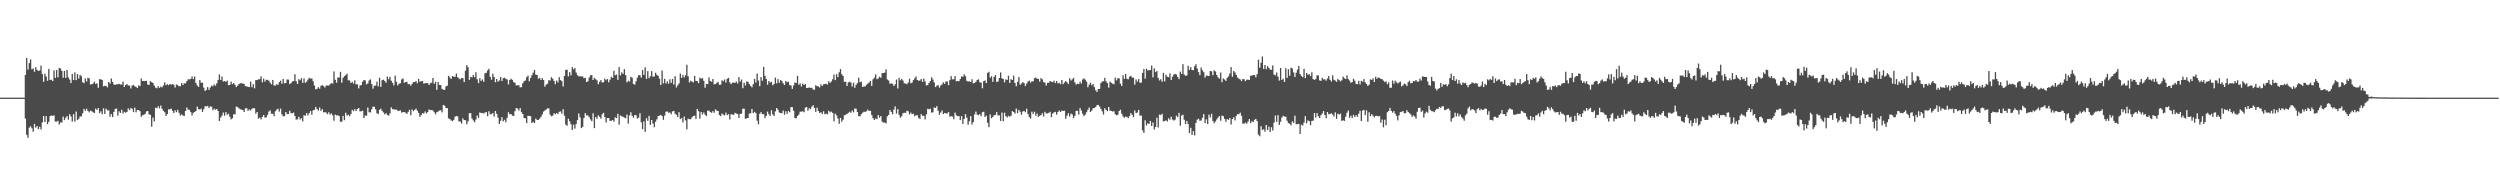 <?xml version="1.0" encoding="UTF-8"?>
<svg xmlns="http://www.w3.org/2000/svg" width="1920" height="150">
  <path d="M0 75.000h1v1.000H0zM1 75.000h1v1.000H1zM2 75.000h1v1.000H2zM3 75.000h1v1.000H3zM4 75.000h1v1.000H4zM5 75.000h1v1.000H5zM6 75.000h1v1.000H6zM7 75.000h1v1.000H7zM8 75.000h1v1.000H8zM9 75.000h1v1.000H9zM10 75.000h1v1.000H10zM11 75.000h1v1.000H11zM12 75.000h1v1.000H12zM13 75.000h1v1.000H13zM14 75.000h1v1.000H14zM15 75.000h1v1.000H15zM16 75.000h1v1.000H16zM17 75.000h1v1.000H17zM18 74.990h1v1.000H18zM19 57.552h1v33.499H19zM20 44.494h1v59.039H20zM21 53.443h1v52.399H21zM22 48.412h1v49.563H22zM23 45.628h1v51.341H23zM24 53.192h1v45.345H24zM25 52.588h1v48.653H25zM26 55.163h1v40.037H26zM27 51.567h1v46.474H27zM28 53.679h1v43.073H28zM29 54.493h1v44.693H29zM30 54.112h1v43.264H30zM31 50.405h1v49.014H31zM32 56.901h1v37.162H32zM33 62.827h1v26.262H33zM34 56.641h1v37.077H34zM35 58.770h1v30.398H35zM36 62.031h1v33.352H36zM37 52.922h1v40.633H37zM38 61.404h1v27.799H38zM39 61.253h1v27.449H39zM40 62.292h1v26.803H40zM41 54.090h1v34.422H41zM42 59.798h1v33.535H42zM43 53.835h1v39.577H43zM44 59.368h1v33.412H44zM45 52.278h1v43.340H45zM46 52.648h1v41.384H46zM47 54.466h1v39.591H47zM48 59.719h1v29.811H48zM49 54.488h1v37.778H49zM50 59.779h1v30.694H50zM51 53.735h1v35.425H51zM52 59.453h1v32.457H52zM53 61.075h1v26.656H53zM54 63.804h1v25.656H54zM55 56.719h1v36.678H55zM56 61.503h1v26.156H56zM57 55.551h1v37.832H57zM58 61.567h1v24.077H58zM59 56.864h1v35.351H59zM60 60.357h1v30.860H60zM61 57.537h1v31.843H61zM62 58.565h1v30.888H62zM63 63.186h1v23.862H63zM64 63.855h1v19.800H64zM65 60.208h1v24.916H65zM66 62.589h1v20.867H66zM67 59.799h1v25.293H67zM68 60.221h1v26.039H68zM69 64.853h1v20.095H69zM70 64.692h1v20.746H70zM71 64.143h1v22.068H71zM72 62.686h1v24.078H72zM73 64.352h1v19.064H73zM74 64.046h1v20.381H74zM75 67.388h1v15.615H75zM76 60.826h1v26.047H76zM77 60.949h1v24.538H77zM78 61.404h1v26.280H78zM79 66.326h1v16.894H79zM80 65.911h1v21.664H80zM81 65.924h1v17.491H81zM82 67.092h1v17.685H82zM83 62.959h1v21.777H83zM84 64.140h1v25.502H84zM85 60.314h1v27.296H85zM86 62.890h1v27.014H86zM87 64.890h1v21.093H87zM88 65.156h1v18.493H88zM89 64.703h1v18.710H89zM90 64.694h1v24.090H90zM91 64.383h1v21.106H91zM92 64.906h1v21.821H92zM93 64.878h1v19.412H93zM94 62.660h1v24.540H94zM95 66.826h1v19.027H95zM96 65.268h1v21.291H96zM97 64.558h1v21.410H97zM98 65.696h1v17.565H98zM99 65.663h1v18.988H99zM100 67.963h1v14.928H100zM101 65.812h1v17.813H101zM102 65.166h1v20.888H102zM103 66.358h1v16.387H103zM104 66.640h1v19.614H104zM105 67.635h1v16.864H105zM106 65.607h1v18.942H106zM107 66.148h1v19.239H107zM108 60.224h1v29.372H108zM109 62.189h1v26.373H109zM110 62.177h1v25.983H110zM111 62.274h1v25.162H111zM112 62.000h1v23.610H112zM113 64.908h1v20.361H113zM114 65.180h1v22.612H114zM115 62.361h1v25.872H115zM116 63.068h1v34.222H116zM117 63.767h1v26.545H117zM118 65.752h1v27.524H118zM119 67.320h1v15.410H119zM120 67.842h1v15.253H120zM121 66.193h1v15.427H121zM122 67.461h1v15.761H122zM123 66.525h1v14.530H123zM124 67.049h1v16.452H124zM125 65.603h1v19.535H125zM126 63.239h1v22.991H126zM127 65.462h1v23.547H127zM128 64.622h1v23.018H128zM129 65.430h1v18.533H129zM130 64.555h1v19.468H130zM131 64.955h1v18.441H131zM132 64.675h1v20.460H132zM133 65.099h1v21.734H133zM134 67.208h1v17.541H134zM135 64.847h1v21.268H135zM136 65.411h1v18.938H136zM137 66.203h1v20.424H137zM138 66.231h1v22.508H138zM139 63.817h1v24.030H139zM140 65.341h1v23.382H140zM141 63.937h1v25.122H141zM142 64.002h1v21.198H142zM143 62.304h1v20.295H143zM144 60.886h1v23.288H144zM145 60.995h1v23.389H145zM146 60.561h1v25.544H146zM147 58.701h1v29.905H147zM148 60.728h1v25.879H148zM149 58.775h1v27.241H149zM150 63.678h1v21.552H150zM151 65.645h1v16.214H151zM152 66.785h1v16.939H152zM153 61.473h1v22.704H153zM154 63.496h1v19.922H154zM155 63.477h1v22.490H155zM156 67.278h1v16.685H156zM157 69.863h1v11.823H157zM158 69.031h1v12.625H158zM159 66.882h1v14.482H159zM160 69.003h1v13.868H160zM161 67.239h1v14.510H161zM162 65.720h1v16.204H162zM163 66.251h1v18.399H163zM164 64.840h1v18.618H164zM165 65.860h1v18.405H165zM166 63.991h1v19.648H166zM167 61.367h1v23.884H167zM168 57.133h1v35.802H168zM169 61.366h1v28.943H169zM170 58.787h1v29.986H170zM171 62.626h1v23.798H171zM172 62.231h1v26.641H172zM173 62.878h1v23.172H173zM174 61.881h1v26.167H174zM175 65.384h1v21.967H175zM176 65.269h1v24.361H176zM177 62.683h1v29.020H177zM178 64.639h1v26.263H178zM179 63.735h1v24.003H179zM180 65.109h1v22.752H180zM181 66.863h1v14.992H181zM182 65.733h1v16.501H182zM183 64.630h1v18.574H183zM184 63.962h1v19.949H184zM185 63.938h1v20.234H185zM186 64.099h1v20.408H186zM187 64.441h1v21.571H187zM188 66.108h1v17.128H188zM189 66.369h1v16.769H189zM190 66.698h1v18.464H190zM191 66.849h1v17.230H191zM192 62.676h1v22.225H192zM193 66.968h1v16.604H193zM194 64.601h1v18.502H194zM195 67.846h1v15.289H195zM196 61.508h1v25.848H196zM197 61.539h1v24.458H197zM198 60.917h1v30.200H198zM199 60.849h1v29.481H199zM200 58.601h1v33.112H200zM201 63.226h1v26.582H201zM202 60.399h1v27.933H202zM203 62.653h1v27.682H203zM204 61.312h1v28.796H204zM205 61.296h1v26.943H205zM206 62.010h1v23.716H206zM207 63.512h1v21.257H207zM208 64.743h1v22.619H208zM209 61.386h1v25.948H209zM210 65.584h1v23.661H210zM211 65.755h1v19.723H211zM212 64.660h1v19.572H212zM213 65.250h1v18.274H213zM214 63.047h1v22.656H214zM215 61.933h1v21.481H215zM216 64.286h1v23.543H216zM217 60.610h1v28.715H217zM218 63.979h1v25.164H218zM219 63.748h1v22.283H219zM220 61.021h1v26.610H220zM221 61.111h1v26.502H221zM222 64.592h1v20.526H222zM223 63.839h1v23.055H223zM224 62.580h1v24.454H224zM225 62.245h1v24.156H225zM226 57.032h1v32.042H226zM227 62.373h1v29.467H227zM228 64.486h1v27.192H228zM229 60.783h1v28.859H229zM230 61.621h1v30.193H230zM231 60.013h1v30.690H231zM232 63.655h1v29.563H232zM233 60.237h1v28.216H233zM234 63.591h1v25.294H234zM235 62.738h1v24.078H235zM236 61.100h1v27.593H236zM237 59.689h1v27.252H237zM238 60.437h1v24.861H238zM239 60.282h1v27.819H239zM240 62.402h1v22.344H240zM241 65.676h1v18.694H241zM242 68.661h1v13.448H242zM243 68.228h1v15.587H243zM244 66.939h1v17.928H244zM245 68.090h1v14.448H245zM246 65.902h1v19.181H246zM247 65.412h1v18.389H247zM248 66.104h1v20.240H248zM249 67.205h1v18.866H249zM250 65.699h1v20.832H250zM251 65.641h1v22.058H251zM252 65.732h1v20.505H252zM253 64.681h1v23.343H253zM254 63.854h1v23.223H254zM255 64.138h1v24.429H255zM256 54.830h1v37.922H256zM257 61.250h1v26.763H257zM258 63.545h1v25.149H258zM259 59.512h1v28.973H259zM260 59.475h1v29.695H260zM261 55.144h1v38.413H261zM262 63.503h1v29.914H262zM263 59.746h1v29.237H263zM264 58.493h1v33.799H264zM265 57.746h1v28.841H265zM266 56.619h1v32.153H266zM267 61.700h1v26.434H267zM268 61.760h1v27.551H268zM269 63.745h1v23.773H269zM270 62.847h1v21.477H270zM271 64.200h1v21.169H271zM272 61.735h1v22.141H272zM273 64.747h1v20.548H273zM274 64.792h1v18.930H274zM275 67.876h1v15.045H275zM276 65.599h1v19.893H276zM277 65.351h1v20.136H277zM278 62.700h1v22.278H278zM279 61.445h1v29.269H279zM280 61.775h1v27.030H280zM281 64.821h1v24.003H281zM282 64.032h1v18.574H282zM283 61.778h1v24.453H283zM284 60.977h1v25.330H284zM285 64.541h1v19.437H285zM286 68.108h1v13.779H286zM287 65.829h1v16.247H287zM288 65.753h1v18.238H288zM289 62.728h1v24.256H289zM290 66.316h1v21.284H290zM291 59.757h1v24.527H291zM292 66.703h1v16.815H292zM293 61.546h1v23.578H293zM294 61.162h1v25.214H294zM295 62.192h1v25.657H295zM296 63.514h1v23.360H296zM297 58.846h1v29.448H297zM298 60.879h1v27.965H298zM299 59.027h1v28.105H299zM300 62.005h1v20.432H300zM301 63.585h1v20.269H301zM302 65.584h1v18.367H302zM303 58.069h1v26.197H303zM304 62.834h1v21.336H304zM305 65.592h1v19.484H305zM306 64.264h1v20.883H306zM307 63.972h1v20.741H307zM308 60.978h1v25.612H308zM309 60.209h1v25.785H309zM310 63.546h1v22.635H310zM311 63.100h1v23.407H311zM312 62.804h1v24.731H312zM313 64.602h1v21.385H313zM314 64.542h1v19.788H314zM315 65.865h1v22.668H315zM316 64.387h1v19.707H316zM317 63.000h1v22.422H317zM318 63.060h1v21.381H318zM319 62.203h1v21.246H319zM320 63.929h1v21.046H320zM321 60.615h1v26.065H321zM322 62.778h1v26.983H322zM323 62.359h1v25.965H323zM324 62.089h1v24.792H324zM325 64.274h1v22.900H325zM326 63.900h1v21.718H326zM327 63.798h1v23.277H327zM328 63.850h1v22.206H328zM329 65.288h1v18.725H329zM330 63.967h1v20.666H330zM331 63.499h1v20.983H331zM332 59.919h1v24.988H332zM333 64.382h1v21.844H333zM334 62.858h1v25.025H334zM335 68.957h1v17.193H335zM336 62.921h1v22.727H336zM337 65.209h1v19.681H337zM338 65.315h1v19.359H338zM339 68.226h1v18.079H339zM340 68.847h1v11.755H340zM341 69.027h1v12.172H341zM342 66.365h1v16.559H342zM343 65.794h1v17.277H343zM344 58.217h1v32.675H344zM345 59.501h1v32.010H345zM346 60.640h1v31.836H346zM347 58.395h1v34.638H347zM348 58.932h1v33.179H348zM349 58.981h1v30.651H349zM350 56.484h1v32.572H350zM351 59.359h1v30.082H351zM352 60.265h1v33.023H352zM353 60.904h1v32.401H353zM354 59.931h1v34.972H354zM355 59.969h1v30.965H355zM356 63.002h1v29.220H356zM357 54.254h1v38.061H357zM358 49.962h1v45.499H358zM359 51.686h1v41.473H359zM360 61.326h1v25.609H360zM361 59.150h1v27.761H361zM362 59.554h1v31.472H362zM363 57.560h1v34.895H363zM364 59.251h1v34.580H364zM365 55.491h1v36.298H365zM366 60.855h1v27.851H366zM367 63.864h1v26.681H367zM368 60.043h1v26.259H368zM369 62.139h1v24.751H369zM370 61.046h1v25.638H370zM371 62.824h1v24.435H371zM372 56.250h1v30.122H372zM373 55.901h1v30.233H373zM374 54.105h1v35.063H374zM375 52.844h1v32.607H375zM376 58.964h1v28.677H376zM377 61.208h1v26.545H377zM378 56.635h1v30.119H378zM379 59.183h1v30.350H379zM380 63.134h1v22.171H380zM381 60.660h1v26.715H381zM382 62.703h1v27.602H382zM383 61.780h1v33.450H383zM384 59.062h1v33.767H384zM385 62.195h1v27.807H385zM386 60.036h1v33.214H386zM387 59.688h1v32.301H387zM388 60.538h1v33.348H388zM389 61.101h1v29.386H389zM390 64.833h1v21.403H390zM391 61.377h1v26.416H391zM392 60.406h1v27.149H392zM393 61.329h1v27.452H393zM394 63.058h1v26.022H394zM395 63.597h1v21.826H395zM396 65.638h1v17.313H396zM397 65.471h1v17.928H397zM398 65.478h1v19.390H398zM399 67.114h1v15.935H399zM400 66.970h1v19.196H400zM401 63.966h1v23.595H401zM402 62.368h1v28.269H402zM403 61.786h1v29.150H403zM404 59.271h1v35.290H404zM405 57.997h1v30.876H405zM406 62.418h1v26.624H406zM407 59.884h1v29.375H407zM408 57.824h1v36.615H408zM409 55.790h1v37.806H409zM410 53.770h1v40.727H410zM411 57.322h1v33.788H411zM412 57.559h1v34.478H412zM413 60.486h1v31.610H413zM414 59.829h1v31.287H414zM415 61.461h1v28.307H415zM416 60.058h1v27.841H416zM417 61.476h1v24.199H417zM418 66.582h1v18.278H418zM419 64.962h1v19.180H419zM420 64.263h1v18.919H420zM421 61.605h1v21.721H421zM422 61.853h1v26.185H422zM423 59.264h1v30.091H423zM424 60.397h1v28.495H424zM425 62.131h1v24.832H425zM426 64.591h1v23.148H426zM427 61.859h1v24.883H427zM428 63.291h1v24.382H428zM429 59.306h1v26.552H429zM430 61.492h1v24.040H430zM431 62.337h1v25.081H431zM432 66.382h1v17.508H432zM433 58.345h1v30.524H433zM434 53.712h1v41.982H434zM435 53.524h1v43.114H435zM436 58.674h1v32.501H436zM437 55.402h1v37.724H437zM438 57.897h1v37.516H438zM439 51.491h1v48.348H439zM440 53.223h1v42.521H440zM441 52.281h1v46.503H441zM442 55.684h1v39.627H442zM443 57.754h1v34.491H443zM444 58.673h1v28.492H444zM445 58.564h1v31.596H445zM446 58.650h1v39.768H446zM447 58.750h1v38.676H447zM448 60.037h1v30.640H448zM449 59.722h1v27.180H449zM450 62.963h1v25.696H450zM451 62.450h1v26.111H451zM452 59.598h1v30.307H452zM453 57.903h1v33.829H453zM454 57.578h1v35.472H454zM455 61.418h1v25.562H455zM456 59.758h1v38.638H456zM457 60.811h1v29.073H457zM458 61.688h1v29.490H458zM459 64.741h1v23.825H459zM460 62.839h1v26.847H460zM461 61.505h1v29.647H461zM462 63.328h1v24.417H462zM463 63.109h1v23.523H463zM464 60.339h1v29.461H464zM465 61.631h1v32.485H465zM466 60.659h1v29.994H466zM467 63.208h1v27.414H467zM468 61.191h1v31.560H468zM469 58.955h1v33.866H469zM470 59.840h1v32.307H470zM471 54.451h1v38.996H471zM472 57.782h1v32.329H472zM473 57.296h1v33.451H473zM474 61.356h1v26.028H474zM475 51.487h1v44.203H475zM476 57.891h1v30.774H476zM477 55.570h1v33.702H477zM478 56.791h1v32.906H478zM479 53.094h1v37.247H479zM480 57.737h1v33.103H480zM481 63.239h1v24.711H481zM482 62.068h1v32.915H482zM483 62.652h1v26.041H483zM484 59.001h1v27.229H484zM485 59.703h1v29.174H485zM486 64.446h1v25.913H486zM487 64.981h1v23.463H487zM488 62.441h1v25.969H488zM489 59.642h1v31.372H489zM490 57.673h1v32.654H490zM491 57.853h1v29.140H491zM492 59.599h1v34.283H492zM493 53.772h1v45.395H493zM494 57.502h1v35.670H494zM495 51.708h1v49.555H495zM496 60.580h1v30.190H496zM497 54.617h1v38.182H497zM498 60.016h1v28.965H498zM499 58.449h1v37.516H499zM500 54.642h1v37.508H500zM501 58.914h1v35.952H501zM502 58.691h1v39.000H502zM503 55.836h1v37.638H503zM504 57.436h1v34.189H504zM505 58.298h1v30.767H505zM506 60.384h1v28.431H506zM507 65.286h1v22.912H507zM508 54.192h1v35.003H508zM509 64.056h1v27.932H509zM510 60.532h1v28.233H510zM511 64.133h1v21.702H511zM512 62.542h1v23.067H512zM513 64.264h1v22.318H513zM514 60.946h1v25.450H514zM515 63.626h1v24.132H515zM516 60.678h1v24.868H516zM517 64.902h1v20.310H517zM518 58.455h1v28.906H518zM519 67.152h1v21.023H519zM520 65.574h1v24.306H520zM521 64.057h1v22.112H521zM522 56.466h1v34.929H522zM523 59.780h1v30.833H523zM524 57.504h1v36.514H524zM525 59.491h1v30.019H525zM526 57.829h1v34.630H526zM527 49.741h1v49.575H527zM528 58.597h1v32.525H528zM529 63.347h1v28.258H529zM530 62.028h1v29.534H530zM531 62.702h1v27.342H531zM532 63.230h1v25.933H532zM533 58.251h1v30.510H533zM534 62.159h1v29.174H534zM535 62.329h1v21.331H535zM536 63.822h1v21.562H536zM537 59.628h1v31.530H537zM538 60.468h1v25.571H538zM539 59.967h1v27.869H539zM540 61.989h1v24.337H540zM541 67.317h1v20.734H541zM542 64.409h1v24.784H542zM543 64.629h1v20.421H543zM544 59.505h1v25.424H544zM545 62.161h1v23.836H545zM546 62.755h1v23.940H546zM547 60.685h1v24.673H547zM548 64.756h1v21.836H548zM549 64.567h1v19.466H549zM550 63.645h1v21.325H550zM551 62.843h1v22.402H551zM552 65.073h1v23.285H552zM553 64.986h1v24.203H553zM554 61.625h1v25.557H554zM555 62.468h1v25.629H555zM556 61.089h1v27.521H556zM557 63.387h1v23.096H557zM558 60.499h1v27.901H558zM559 59.824h1v27.885H559zM560 63.303h1v28.524H560zM561 64.615h1v23.051H561zM562 63.494h1v24.566H562zM563 63.373h1v24.856H563zM564 63.667h1v22.983H564zM565 62.631h1v24.625H565zM566 64.102h1v23.523H566zM567 59.180h1v31.398H567zM568 62.729h1v24.786H568zM569 61.071h1v26.283H569zM570 67.714h1v15.790H570zM571 63.555h1v19.911H571zM572 65.634h1v25.648H572zM573 62.628h1v28.199H573zM574 62.713h1v27.919H574zM575 64.607h1v22.615H575zM576 65.956h1v21.075H576zM577 67.051h1v16.636H577zM578 64.653h1v22.248H578zM579 60.578h1v25.294H579zM580 63.343h1v23.531H580zM581 56.475h1v36.201H581zM582 61.784h1v33.722H582zM583 66.166h1v21.225H583zM584 59.199h1v26.908H584zM585 62.020h1v25.670H585zM586 51.350h1v36.298H586zM587 58.222h1v32.515H587zM588 60.676h1v28.301H588zM589 65.100h1v20.606H589zM590 62.216h1v25.480H590zM591 63.396h1v25.661H591zM592 62.820h1v21.889H592zM593 65.479h1v22.411H593zM594 64.549h1v24.518H594zM595 59.586h1v25.965H595zM596 63.979h1v18.974H596zM597 60.754h1v23.507H597zM598 63.590h1v22.859H598zM599 61.435h1v25.409H599zM600 62.323h1v24.592H600zM601 63.980h1v20.966H601zM602 65.220h1v22.881H602zM603 62.133h1v23.348H603zM604 63.182h1v24.266H604zM605 62.742h1v22.393H605zM606 65.369h1v20.837H606zM607 65.701h1v16.504H607zM608 68.267h1v14.085H608zM609 65.613h1v19.419H609zM610 63.344h1v27.321H610zM611 63.748h1v27.088H611zM612 58.256h1v30.826H612zM613 65.138h1v22.889H613zM614 63.985h1v21.813H614zM615 66.453h1v19.280H615zM616 64.210h1v21.262H616zM617 65.295h1v20.926H617zM618 64.530h1v18.171H618zM619 67.589h1v14.571H619zM620 67.496h1v17.532H620zM621 67.121h1v16.040H621zM622 67.550h1v16.334H622zM623 67.357h1v14.557H623zM624 68.686h1v12.163H624zM625 68.909h1v13.983H625zM626 65.412h1v20.577H626zM627 66.212h1v16.530H627zM628 66.406h1v18.771H628zM629 67.159h1v19.677H629zM630 64.787h1v21.361H630zM631 66.049h1v21.624H631zM632 64.772h1v20.727H632zM633 64.514h1v23.227H633zM634 64.328h1v22.950H634zM635 64.953h1v22.839H635zM636 62.419h1v22.601H636zM637 63.692h1v22.638H637zM638 62.506h1v23.193H638zM639 60.863h1v25.873H639zM640 57.226h1v35.981H640zM641 61.534h1v25.754H641zM642 56.979h1v31.584H642zM643 59.172h1v31.822H643zM644 55.522h1v39.515H644zM645 53.022h1v37.521H645zM646 56.991h1v36.495H646zM647 58.346h1v33.539H647zM648 62.835h1v25.720H648zM649 62.707h1v25.391H649zM650 65.976h1v21.636H650zM651 63.273h1v23.412H651zM652 62.715h1v23.118H652zM653 63.460h1v23.208H653zM654 66.484h1v18.349H654zM655 63.550h1v22.741H655zM656 67.428h1v15.984H656zM657 65.058h1v18.378H657zM658 63.856h1v22.177H658zM659 59.659h1v29.561H659zM660 63.167h1v26.192H660zM661 62.659h1v25.109H661zM662 66.771h1v19.760H662zM663 66.365h1v19.373H663zM664 66.354h1v19.629H664zM665 65.074h1v20.325H665zM666 64.175h1v19.984H666zM667 63.363h1v21.895H667zM668 62.120h1v22.987H668zM669 65.962h1v22.393H669zM670 60.936h1v29.861H670zM671 59.597h1v32.637H671zM672 57.201h1v33.786H672zM673 60.860h1v30.710H673zM674 60.252h1v28.068H674zM675 58.916h1v31.410H675zM676 59.711h1v29.368H676zM677 56.157h1v37.215H677zM678 56.039h1v38.171H678zM679 55.776h1v38.258H679zM680 53.217h1v41.604H680zM681 61.038h1v28.320H681zM682 61.831h1v26.427H682zM683 64.265h1v20.198H683zM684 64.088h1v21.901H684zM685 64.381h1v23.452H685zM686 66.025h1v18.220H686zM687 64.786h1v16.917H687zM688 61.103h1v26.162H688zM689 67.932h1v15.889H689zM690 59.790h1v28.357H690zM691 61.693h1v28.676H691zM692 60.673h1v28.605H692zM693 61.831h1v25.209H693zM694 63.925h1v22.677H694zM695 64.163h1v22.578H695zM696 64.740h1v20.297H696zM697 63.452h1v22.025H697zM698 60.481h1v27.355H698zM699 63.984h1v22.506H699zM700 63.363h1v24.340H700zM701 61.529h1v25.747H701zM702 60.219h1v29.094H702zM703 58.725h1v29.813H703zM704 61.448h1v27.000H704zM705 61.993h1v28.473H705zM706 61.875h1v29.485H706zM707 60.650h1v26.997H707zM708 62.872h1v26.048H708zM709 60.290h1v28.677H709zM710 62.548h1v29.169H710zM711 65.654h1v22.166H711zM712 65.347h1v18.189H712zM713 63.709h1v20.251H713zM714 62.270h1v21.234H714zM715 59.345h1v27.152H715zM716 61.066h1v25.205H716zM717 63.268h1v19.226H717zM718 66.846h1v16.108H718zM719 65.789h1v15.763H719zM720 65.347h1v19.688H720zM721 67.296h1v20.856H721zM722 65.612h1v20.795H722zM723 64.825h1v19.994H723zM724 63.279h1v24.390H724zM725 64.365h1v22.355H725zM726 62.636h1v24.449H726zM727 62.497h1v24.713H727zM728 65.357h1v20.708H728zM729 61.488h1v28.168H729zM730 58.521h1v30.635H730zM731 60.906h1v28.638H731zM732 60.880h1v30.662H732zM733 58.436h1v28.034H733zM734 62.430h1v26.078H734zM735 62.188h1v27.021H735zM736 62.374h1v26.836H736zM737 60.672h1v31.609H737zM738 58.660h1v30.509H738zM739 59.043h1v36.138H739zM740 57.043h1v34.278H740zM741 58.512h1v29.176H741zM742 62.061h1v28.330H742zM743 62.619h1v33.169H743zM744 62.424h1v30.657H744zM745 62.988h1v26.214H745zM746 60.885h1v34.737H746zM747 64.075h1v29.662H747zM748 63.736h1v24.238H748zM749 62.832h1v22.883H749zM750 61.414h1v26.591H750zM751 60.905h1v27.615H751zM752 63.163h1v24.429H752zM753 63.449h1v25.820H753zM754 67.785h1v18.393H754zM755 62.318h1v23.495H755zM756 61.782h1v27.952H756zM757 63.799h1v25.046H757zM758 56.037h1v38.293H758zM759 55.067h1v42.629H759zM760 59.694h1v28.150H760zM761 58.523h1v32.245H761zM762 62.847h1v26.980H762zM763 59.053h1v29.399H763zM764 57.635h1v30.635H764zM765 63.030h1v23.105H765zM766 62.497h1v26.160H766zM767 59.903h1v28.667H767zM768 55.654h1v37.217H768zM769 60.123h1v26.331H769zM770 60.661h1v32.454H770zM771 63.233h1v23.321H771zM772 60.874h1v28.336H772zM773 61.424h1v28.865H773zM774 58.104h1v30.812H774zM775 63.710h1v25.889H775zM776 60.827h1v28.080H776zM777 61.455h1v23.877H777zM778 58.127h1v27.887H778zM779 63.687h1v23.555H779zM780 66.277h1v17.129H780zM781 62.966h1v23.930H781zM782 59.201h1v25.180H782zM783 65.135h1v20.686H783zM784 64.160h1v23.886H784zM785 63.068h1v22.595H785zM786 63.835h1v21.365H786zM787 66.171h1v19.980H787zM788 64.265h1v19.264H788zM789 62.597h1v24.960H789zM790 61.889h1v28.037H790zM791 63.424h1v27.687H791zM792 62.507h1v23.271H792zM793 62.466h1v25.122H793zM794 60.080h1v25.751H794zM795 59.582h1v29.339H795zM796 60.403h1v26.808H796zM797 60.628h1v29.177H797zM798 62.687h1v26.173H798zM799 59.977h1v28.376H799zM800 60.989h1v25.953H800zM801 63.088h1v26.401H801zM802 63.486h1v22.385H802zM803 65.667h1v21.445H803zM804 63.600h1v23.549H804zM805 63.552h1v23.125H805zM806 62.192h1v23.660H806zM807 62.827h1v27.127H807zM808 63.113h1v24.135H808zM809 61.956h1v24.347H809zM810 63.803h1v22.116H810zM811 62.158h1v25.879H811zM812 64.032h1v21.980H812zM813 63.610h1v21.292H813zM814 64.727h1v21.274H814zM815 61.462h1v23.422H815zM816 64.629h1v20.620H816zM817 63.332h1v21.686H817zM818 62.254h1v28.971H818zM819 63.233h1v25.646H819zM820 64.471h1v22.443H820zM821 60.116h1v29.415H821zM822 61.855h1v25.390H822zM823 60.940h1v27.037H823zM824 59.876h1v30.728H824zM825 63.214h1v25.755H825zM826 64.971h1v20.138H826zM827 64.270h1v20.878H827zM828 64.574h1v23.440H828zM829 62.773h1v20.238H829zM830 64.171h1v20.782H830zM831 61.008h1v26.395H831zM832 60.141h1v29.035H832zM833 61.177h1v26.878H833zM834 62.713h1v23.498H834zM835 66.999h1v17.299H835zM836 65.007h1v17.555H836zM837 63.584h1v22.457H837zM838 65.527h1v19.347H838zM839 64.514h1v18.696H839zM840 66.910h1v16.000H840zM841 69.339h1v12.814H841zM842 70.550h1v10.293H842zM843 68.361h1v12.198H843zM844 68.252h1v13.540H844zM845 63.808h1v19.827H845zM846 62.571h1v22.954H846zM847 62.417h1v25.560H847zM848 59.747h1v23.392H848zM849 62.481h1v22.002H849zM850 63.867h1v21.568H850zM851 67.275h1v14.884H851zM852 62.655h1v22.311H852zM853 63.590h1v21.612H853zM854 64.250h1v21.426H854zM855 64.719h1v20.689H855zM856 59.642h1v28.065H856zM857 61.724h1v26.857H857zM858 60.062h1v28.073H858zM859 60.222h1v25.035H859zM860 64.273h1v20.001H860zM861 66.011h1v21.321H861zM862 57.767h1v31.695H862zM863 60.552h1v29.809H863zM864 56.792h1v32.681H864zM865 60.458h1v29.324H865zM866 60.950h1v29.757H866zM867 58.860h1v30.344H867zM868 58.289h1v28.581H868zM869 59.527h1v28.634H869zM870 59.634h1v30.299H870zM871 64.985h1v19.859H871zM872 61.045h1v25.772H872zM873 62.707h1v23.731H873zM874 60.734h1v23.681H874zM875 63.574h1v25.286H875zM876 63.409h1v25.256H876zM877 55.970h1v44.184H877zM878 53.014h1v49.013H878zM879 60.398h1v31.998H879zM880 52.810h1v43.537H880zM881 54.118h1v40.631H881zM882 53.878h1v41.242H882zM883 53.738h1v39.135H883zM884 50.352h1v46.410H884zM885 59.416h1v34.701H885zM886 52.462h1v47.008H886zM887 55.380h1v42.140H887zM888 54.468h1v35.983H888zM889 59.847h1v38.085H889zM890 61.773h1v26.218H890zM891 60.884h1v27.486H891zM892 62.761h1v24.648H892zM893 55.925h1v37.360H893zM894 62.485h1v30.438H894zM895 57.353h1v35.074H895zM896 58.935h1v34.406H896zM897 59.299h1v31.546H897zM898 56.394h1v35.494H898zM899 61.388h1v28.199H899zM900 58.943h1v32.892H900zM901 57.261h1v35.378H901zM902 56.742h1v35.177H902zM903 57.217h1v31.654H903zM904 59.061h1v30.811H904zM905 60.776h1v25.882H905zM906 54.976h1v41.595H906zM907 56.706h1v32.100H907zM908 49.277h1v38.813H908zM909 57.226h1v34.756H909zM910 58.236h1v37.072H910zM911 57.889h1v34.978H911zM912 50.414h1v44.865H912zM913 53.684h1v48.569H913zM914 51.542h1v46.604H914zM915 53.737h1v49.915H915zM916 53.910h1v46.779H916zM917 50.923h1v53.054H917zM918 49.304h1v45.062H918zM919 52.637h1v39.252H919zM920 55.400h1v35.780H920zM921 57.688h1v35.027H921zM922 51.886h1v40.696H922zM923 54.005h1v36.420H923zM924 55.471h1v32.127H924zM925 59.609h1v34.949H925zM926 57.977h1v33.603H926zM927 58.215h1v37.090H927zM928 58.384h1v29.703H928zM929 54.548h1v35.686H929zM930 54.790h1v32.594H930zM931 57.781h1v35.073H931zM932 54.027h1v40.580H932zM933 54.869h1v38.474H933zM934 57.584h1v34.105H934zM935 59.392h1v30.799H935zM936 60.343h1v28.798H936zM937 55.722h1v37.007H937zM938 63.116h1v25.669H938zM939 60.245h1v29.006H939zM940 61.053h1v30.267H940zM941 62.149h1v31.387H941zM942 59.727h1v31.769H942zM943 58.610h1v33.453H943zM944 56.401h1v34.220H944zM945 51.516h1v44.092H945zM946 58.934h1v32.465H946zM947 54.513h1v35.613H947zM948 55.670h1v36.794H948zM949 57.527h1v31.430H949zM950 59.590h1v28.043H950zM951 60.389h1v27.316H951zM952 61.009h1v25.543H952zM953 62.307h1v26.698H953zM954 60.683h1v34.185H954zM955 60.923h1v34.105H955zM956 62.311h1v31.859H956zM957 61.229h1v33.802H957zM958 61.138h1v32.232H958zM959 61.422h1v29.954H959zM960 58.285h1v36.350H960zM961 57.976h1v35.089H961zM962 57.727h1v36.110H962zM963 57.621h1v34.375H963zM964 59.366h1v31.919H964zM965 56.926h1v36.087H965zM966 45.858h1v57.496H966zM967 52.028h1v52.635H967zM968 48.155h1v48.807H968zM969 43.341h1v56.382H969zM970 52.918h1v46.373H970zM971 49.937h1v51.160H971zM972 53.209h1v42.812H972zM973 50.778h1v49.064H973zM974 52.095h1v45.200H974zM975 53.473h1v47.892H975zM976 53.614h1v44.116H976zM977 50.253h1v50.009H977zM978 57.272h1v36.910H978zM979 57.834h1v30.913H979zM980 55.660h1v37.957H980zM981 58.872h1v29.528H981zM982 61.896h1v34.050H982zM983 52.149h1v41.325H983zM984 61.426h1v28.844H984zM985 60.366h1v28.551H985zM986 62.913h1v26.659H986zM987 52.354h1v37.287H987zM988 59.796h1v32.937H988zM989 53.135h1v41.406H989zM990 58.165h1v36.864H990zM991 51.945h1v44.385H991zM992 52.528h1v40.737H992zM993 55.613h1v38.792H993zM994 59.142h1v29.736H994zM995 55.872h1v39.632H995zM996 53.435h1v41.824H996zM997 50.630h1v44.504H997zM998 56.882h1v45.999H998zM999 58.253h1v37.538H999zM1000 59.310h1v37.104H1000zM1001 52.824h1v41.285H1001zM1002 59.948h1v29.245H1002zM1003 56.082h1v38.591H1003zM1004 57.395h1v35.073H1004zM1005 56.935h1v36.072H1005zM1006 58.495h1v37.606H1006zM1007 55.493h1v37.450H1007zM1008 60.699h1v31.929H1008zM1009 61.350h1v25.459H1009zM1010 60.732h1v29.543H1010zM1011 57.912h1v28.955H1011zM1012 57.903h1v31.318H1012zM1013 61.756h1v28.854H1013zM1014 62.114h1v26.344H1014zM1015 59.847h1v27.344H1015zM1016 60.953h1v24.337H1016zM1017 60.881h1v27.400H1017zM1018 61.921h1v28.788H1018zM1019 60.265h1v25.751H1019zM1020 58.371h1v29.399H1020zM1021 61.279h1v26.255H1021zM1022 62.618h1v24.359H1022zM1023 57.877h1v30.060H1023zM1024 61.223h1v28.268H1024zM1025 61.924h1v24.329H1025zM1026 62.807h1v28.467H1026zM1027 60.611h1v26.724H1027zM1028 61.516h1v26.429H1028zM1029 62.516h1v24.791H1029zM1030 61.639h1v31.188H1030zM1031 58.800h1v33.555H1031zM1032 60.080h1v32.799H1032zM1033 60.712h1v28.849H1033zM1034 57.927h1v28.669H1034zM1035 60.750h1v24.141H1035zM1036 61.906h1v28.581H1036zM1037 63.596h1v25.250H1037zM1038 63.068h1v27.543H1038zM1039 60.453h1v27.782H1039zM1040 61.995h1v27.847H1040zM1041 64.387h1v24.034H1041zM1042 64.654h1v24.990H1042zM1043 62.054h1v25.268H1043zM1044 64.836h1v20.247H1044zM1045 62.071h1v30.919H1045zM1046 62.793h1v22.208H1046zM1047 60.723h1v23.617H1047zM1048 63.285h1v25.153H1048zM1049 64.507h1v20.285H1049zM1050 66.002h1v27.456H1050zM1051 65.011h1v21.234H1051zM1052 60.928h1v28.326H1052zM1053 61.432h1v26.227H1053zM1054 60.107h1v28.719H1054zM1055 62.918h1v27.153H1055zM1056 59.000h1v29.984H1056zM1057 60.497h1v28.423H1057zM1058 59.449h1v29.959H1058zM1059 59.860h1v29.224H1059zM1060 60.694h1v33.586H1060zM1061 60.809h1v31.017H1061zM1062 61.882h1v35.930H1062zM1063 63.031h1v28.900H1063zM1064 62.458h1v33.771H1064zM1065 64.666h1v21.539H1065zM1066 63.228h1v22.017H1066zM1067 67.452h1v15.435H1067zM1068 67.356h1v17.762H1068zM1069 61.807h1v24.710H1069zM1070 64.185h1v21.134H1070zM1071 61.959h1v25.332H1071zM1072 63.175h1v25.816H1072zM1073 64.092h1v28.366H1073zM1074 63.338h1v25.237H1074zM1075 62.693h1v23.426H1075zM1076 66.330h1v19.548H1076zM1077 65.590h1v19.699H1077zM1078 64.188h1v22.869H1078zM1079 64.664h1v22.218H1079zM1080 66.108h1v18.587H1080zM1081 63.153h1v22.807H1081zM1082 62.013h1v24.928H1082zM1083 63.972h1v23.961H1083zM1084 63.758h1v25.981H1084zM1085 62.202h1v26.399H1085zM1086 62.472h1v27.042H1086zM1087 61.421h1v29.759H1087zM1088 62.690h1v23.122H1088zM1089 62.647h1v20.296H1089zM1090 60.364h1v22.336H1090zM1091 61.828h1v24.162H1091zM1092 58.611h1v26.333H1092zM1093 58.966h1v31.327H1093zM1094 59.124h1v28.012H1094zM1095 59.069h1v26.706H1095zM1096 62.586h1v23.977H1096zM1097 65.269h1v16.042H1097zM1098 65.848h1v18.506H1098zM1099 59.021h1v26.283H1099zM1100 62.133h1v23.398H1100zM1101 62.548h1v23.641H1101zM1102 68.001h1v16.675H1102zM1103 69.406h1v14.138H1103zM1104 68.254h1v15.383H1104zM1105 67.698h1v14.426H1105zM1106 63.680h1v19.168H1106zM1107 66.623h1v15.036H1107zM1108 64.680h1v16.941H1108zM1109 65.198h1v19.387H1109zM1110 64.585h1v19.751H1110zM1111 66.255h1v17.379H1111zM1112 64.722h1v18.617H1112zM1113 59.992h1v24.865H1113zM1114 56.653h1v36.776H1114zM1115 61.499h1v29.429H1115zM1116 58.345h1v31.869H1116zM1117 62.213h1v24.325H1117zM1118 60.861h1v28.590H1118zM1119 64.233h1v22.733H1119zM1120 61.493h1v27.921H1120zM1121 64.135h1v23.795H1121zM1122 65.278h1v24.631H1122zM1123 63.302h1v27.692H1123zM1124 63.925h1v28.783H1124zM1125 63.606h1v25.007H1125zM1126 65.338h1v21.957H1126zM1127 66.950h1v16.307H1127zM1128 65.124h1v16.757H1128zM1129 64.572h1v20.239H1129zM1130 63.259h1v20.586H1130zM1131 63.717h1v20.231H1131zM1132 64.259h1v20.560H1132zM1133 63.674h1v23.182H1133zM1134 64.189h1v19.735H1134zM1135 66.403h1v16.599H1135zM1136 66.713h1v17.998H1136zM1137 65.789h1v17.833H1137zM1138 62.546h1v22.005H1138zM1139 66.872h1v17.393H1139zM1140 64.333h1v19.018H1140zM1141 65.334h1v18.222H1141zM1142 60.951h1v27.141H1142zM1143 61.676h1v23.716H1143zM1144 60.650h1v31.464H1144zM1145 61.372h1v30.689H1145zM1146 58.539h1v34.012H1146zM1147 63.724h1v26.015H1147zM1148 60.278h1v29.397H1148zM1149 62.311h1v28.267H1149zM1150 61.256h1v28.971H1150zM1151 60.924h1v27.230H1151zM1152 62.577h1v24.741H1152zM1153 62.472h1v22.057H1153zM1154 64.539h1v23.169H1154zM1155 61.400h1v26.241H1155zM1156 65.007h1v24.224H1156zM1157 66.039h1v20.258H1157zM1158 65.369h1v18.943H1158zM1159 66.106h1v17.081H1159zM1160 63.210h1v20.706H1160zM1161 63.317h1v20.884H1161zM1162 63.224h1v24.739H1162zM1163 60.508h1v27.723H1163zM1164 65.419h1v22.459H1164zM1165 63.644h1v23.697H1165zM1166 63.884h1v23.692H1166zM1167 60.715h1v26.541H1167zM1168 64.637h1v20.450H1168zM1169 63.739h1v21.965H1169zM1170 62.791h1v23.968H1170zM1171 62.416h1v24.531H1171zM1172 56.895h1v32.765H1172zM1173 61.539h1v30.102H1173zM1174 64.596h1v27.490H1174zM1175 60.888h1v28.173H1175zM1176 61.456h1v30.868H1176zM1177 59.772h1v30.085H1177zM1178 60.496h1v32.010H1178zM1179 59.449h1v29.207H1179zM1180 63.355h1v25.063H1180zM1181 62.405h1v24.694H1181zM1182 60.383h1v29.224H1182zM1183 58.747h1v27.580H1183zM1184 60.008h1v25.061H1184zM1185 60.566h1v27.220H1185zM1186 63.247h1v21.848H1186zM1187 65.666h1v18.858H1187zM1188 69.062h1v12.986H1188zM1189 68.704h1v14.481H1189zM1190 66.764h1v18.004H1190zM1191 68.950h1v13.462H1191zM1192 66.113h1v17.767H1192zM1193 66.336h1v19.243H1193zM1194 65.642h1v20.729H1194zM1195 66.941h1v19.260H1195zM1196 65.628h1v20.381H1196zM1197 65.331h1v22.856H1197zM1198 65.829h1v19.988H1198zM1199 64.320h1v23.032H1199zM1200 63.870h1v23.544H1200zM1201 63.728h1v24.778H1201zM1202 55.068h1v38.396H1202zM1203 61.648h1v26.679H1203zM1204 64.031h1v24.244H1204zM1205 60.002h1v30.260H1205zM1206 59.640h1v29.956H1206zM1207 56.138h1v37.428H1207zM1208 63.014h1v30.474H1208zM1209 59.431h1v29.480H1209zM1210 58.389h1v34.330H1210zM1211 58.451h1v28.229H1211zM1212 56.322h1v32.353H1212zM1213 56.831h1v30.714H1213zM1214 61.809h1v28.017H1214zM1215 63.644h1v23.411H1215zM1216 62.392h1v22.363H1216zM1217 63.989h1v21.476H1217zM1218 62.425h1v20.595H1218zM1219 64.524h1v20.312H1219zM1220 65.286h1v18.250H1220zM1221 68.849h1v13.966H1221zM1222 65.044h1v20.942H1222zM1223 64.874h1v21.352H1223zM1224 62.841h1v22.045H1224zM1225 62.081h1v28.559H1225zM1226 62.310h1v25.999H1226zM1227 64.738h1v23.424H1227zM1228 63.813h1v18.968H1228zM1229 61.877h1v24.177H1229zM1230 60.961h1v25.334H1230zM1231 62.577h1v23.972H1231zM1232 62.410h1v25.522H1232zM1233 62.480h1v25.915H1233zM1234 60.230h1v30.760H1234zM1235 57.130h1v36.242H1235zM1236 61.009h1v29.632H1236zM1237 56.930h1v30.940H1237zM1238 64.080h1v22.768H1238zM1239 59.020h1v34.221H1239zM1240 61.633h1v29.518H1240zM1241 53.105h1v38.248H1241zM1242 60.233h1v28.571H1242zM1243 50.438h1v40.231H1243zM1244 58.962h1v31.561H1244zM1245 55.780h1v32.325H1245zM1246 58.796h1v30.895H1246zM1247 60.463h1v23.825H1247zM1248 59.761h1v28.046H1248zM1249 57.720h1v29.484H1249zM1250 64.545h1v20.908H1250zM1251 63.362h1v22.472H1251zM1252 62.646h1v22.175H1252zM1253 61.239h1v25.979H1253zM1254 60.821h1v27.329H1254zM1255 57.708h1v35.616H1255zM1256 61.787h1v26.644H1256zM1257 58.142h1v29.694H1257zM1258 63.886h1v23.439H1258zM1259 62.420h1v26.357H1259zM1260 63.692h1v25.532H1260zM1261 63.668h1v25.707H1261zM1262 62.631h1v23.601H1262zM1263 59.613h1v27.875H1263zM1264 59.805h1v28.585H1264zM1265 61.524h1v22.938H1265zM1266 62.936h1v26.519H1266zM1267 62.341h1v28.113H1267zM1268 59.115h1v30.146H1268zM1269 59.909h1v29.452H1269zM1270 61.042h1v29.486H1270zM1271 62.605h1v24.069H1271zM1272 61.748h1v27.608H1272zM1273 64.450h1v25.085H1273zM1274 59.814h1v27.960H1274zM1275 61.179h1v27.160H1275zM1276 62.533h1v24.206H1276zM1277 63.766h1v21.552H1277zM1278 58.918h1v30.131H1278zM1279 60.840h1v28.750H1279zM1280 60.648h1v29.930H1280zM1281 62.785h1v23.810H1281zM1282 63.391h1v23.166H1282zM1283 62.995h1v24.340H1283zM1284 60.587h1v26.464H1284zM1285 66.669h1v19.613H1285zM1286 68.367h1v12.797H1286zM1287 66.866h1v18.780H1287zM1288 64.851h1v24.015H1288zM1289 64.061h1v25.207H1289zM1290 58.024h1v31.481H1290zM1291 58.106h1v34.806H1291zM1292 57.923h1v35.545H1292zM1293 59.178h1v35.124H1293zM1294 53.750h1v36.117H1294zM1295 59.208h1v28.837H1295zM1296 54.170h1v36.435H1296zM1297 56.293h1v38.467H1297zM1298 60.082h1v32.456H1298zM1299 61.101h1v35.874H1299zM1300 58.403h1v35.936H1300zM1301 57.897h1v33.164H1301zM1302 61.785h1v32.517H1302zM1303 52.228h1v38.618H1303zM1304 48.776h1v47.665H1304zM1305 53.192h1v42.258H1305zM1306 59.488h1v33.547H1306zM1307 57.767h1v31.729H1307zM1308 58.088h1v32.162H1308zM1309 57.165h1v35.069H1309zM1310 59.585h1v32.416H1310zM1311 55.191h1v36.994H1311zM1312 61.250h1v27.348H1312zM1313 61.434h1v28.026H1313zM1314 59.774h1v30.528H1314zM1315 63.026h1v25.183H1315zM1316 62.146h1v26.274H1316zM1317 62.040h1v25.438H1317zM1318 57.666h1v30.849H1318zM1319 54.639h1v32.435H1319zM1320 54.766h1v35.821H1320zM1321 49.739h1v38.673H1321zM1322 57.905h1v30.549H1322zM1323 61.910h1v26.306H1323zM1324 56.885h1v31.743H1324zM1325 58.809h1v30.907H1325zM1326 61.581h1v25.011H1326zM1327 61.654h1v24.650H1327zM1328 60.201h1v29.766H1328zM1329 61.660h1v33.605H1329zM1330 56.132h1v38.129H1330zM1331 60.999h1v29.199H1331zM1332 60.586h1v34.393H1332zM1333 57.589h1v35.524H1333zM1334 59.673h1v35.863H1334zM1335 60.692h1v31.468H1335zM1336 61.574h1v27.269H1336zM1337 59.093h1v28.285H1337zM1338 60.875h1v27.533H1338zM1339 60.434h1v28.278H1339zM1340 62.211h1v27.468H1340zM1341 59.407h1v26.554H1341zM1342 65.556h1v18.929H1342zM1343 66.224h1v16.752H1343zM1344 64.489h1v21.589H1344zM1345 68.306h1v15.739H1345zM1346 66.101h1v22.603H1346zM1347 64.517h1v23.015H1347zM1348 59.973h1v30.812H1348zM1349 63.356h1v29.041H1349zM1350 58.712h1v35.090H1350zM1351 59.356h1v30.478H1351zM1352 60.486h1v29.023H1352zM1353 59.770h1v31.072H1353zM1354 55.669h1v37.932H1354zM1355 56.872h1v37.772H1355zM1356 53.462h1v40.756H1356zM1357 53.812h1v37.702H1357zM1358 58.696h1v32.781H1358zM1359 59.822h1v31.334H1359zM1360 58.430h1v33.564H1360zM1361 60.218h1v30.295H1361zM1362 59.874h1v29.192H1362zM1363 61.049h1v25.382H1363zM1364 64.114h1v20.141H1364zM1365 65.719h1v18.816H1365zM1366 65.565h1v17.892H1366zM1367 62.398h1v21.114H1367zM1368 62.154h1v26.620H1368zM1369 59.175h1v29.569H1369zM1370 60.070h1v28.431H1370zM1371 61.732h1v26.337H1371zM1372 65.290h1v22.146H1372zM1373 62.959h1v23.489H1373zM1374 63.740h1v23.268H1374zM1375 61.309h1v25.823H1375zM1376 61.894h1v24.128H1376zM1377 62.296h1v24.647H1377zM1378 65.862h1v17.967H1378zM1379 63.499h1v25.283H1379zM1380 52.754h1v43.308H1380zM1381 52.706h1v44.482H1381zM1382 57.917h1v33.813H1382zM1383 55.868h1v36.312H1383zM1384 57.923h1v37.328H1384zM1385 51.342h1v48.792H1385zM1386 54.411h1v41.036H1386zM1387 51.986h1v46.722H1387zM1388 59.639h1v36.352H1388zM1389 57.442h1v35.085H1389zM1390 58.022h1v28.576H1390zM1391 58.709h1v29.134H1391zM1392 57.999h1v41.166H1392zM1393 60.151h1v37.545H1393zM1394 60.122h1v36.005H1394zM1395 59.830h1v27.619H1395zM1396 63.369h1v25.219H1396zM1397 62.667h1v25.870H1397zM1398 60.227h1v30.851H1398zM1399 57.558h1v35.071H1399zM1400 57.338h1v36.246H1400zM1401 62.444h1v27.917H1401zM1402 59.862h1v38.700H1402zM1403 60.599h1v29.881H1403zM1404 63.171h1v27.475H1404zM1405 64.001h1v24.586H1405zM1406 62.535h1v25.923H1406zM1407 60.535h1v31.462H1407zM1408 65.177h1v21.889H1408zM1409 61.978h1v24.760H1409zM1410 59.891h1v31.112H1410zM1411 61.008h1v32.942H1411zM1412 61.867h1v30.619H1412zM1413 62.924h1v26.460H1413zM1414 61.566h1v29.996H1414zM1415 57.351h1v36.501H1415zM1416 60.522h1v32.493H1416zM1417 56.110h1v37.569H1417zM1418 54.796h1v35.349H1418zM1419 57.509h1v32.900H1419zM1420 61.684h1v25.650H1420zM1421 51.647h1v43.431H1421zM1422 58.380h1v31.009H1422zM1423 55.556h1v33.595H1423zM1424 57.468h1v32.307H1424zM1425 52.470h1v38.231H1425zM1426 57.991h1v32.711H1426zM1427 63.802h1v26.553H1427zM1428 61.570h1v33.629H1428zM1429 63.593h1v24.942H1429zM1430 59.604h1v25.342H1430zM1431 60.679h1v26.994H1431zM1432 64.281h1v26.487H1432zM1433 62.379h1v25.865H1433zM1434 62.984h1v24.781H1434zM1435 59.488h1v30.436H1435zM1436 59.545h1v30.611H1436zM1437 59.269h1v27.869H1437zM1438 60.183h1v33.423H1438zM1439 53.867h1v44.767H1439zM1440 57.372h1v35.213H1440zM1441 52.372h1v48.084H1441zM1442 60.567h1v29.923H1442zM1443 54.961h1v36.590H1443zM1444 60.634h1v28.510H1444zM1445 57.911h1v38.325H1445zM1446 53.948h1v38.769H1446zM1447 59.008h1v35.996H1447zM1448 58.119h1v39.336H1448zM1449 56.200h1v37.679H1449zM1450 57.288h1v34.257H1450zM1451 59.307h1v28.628H1451zM1452 59.976h1v28.026H1452zM1453 64.204h1v24.435H1453zM1454 54.434h1v35.622H1454zM1455 64.606h1v25.432H1455zM1456 60.703h1v27.283H1456zM1457 65.187h1v19.999H1457zM1458 62.560h1v22.871H1458zM1459 63.839h1v22.878H1459zM1460 61.541h1v25.227H1460zM1461 64.149h1v22.836H1461zM1462 60.694h1v25.296H1462zM1463 65.558h1v19.296H1463zM1464 58.468h1v28.772H1464zM1465 67.526h1v20.761H1465zM1466 65.382h1v25.116H1466zM1467 65.069h1v21.548H1467zM1468 55.475h1v30.711H1468zM1469 61.841h1v27.231H1469zM1470 63.509h1v30.044H1470zM1471 62.009h1v26.181H1471zM1472 58.329h1v31.673H1472zM1473 58.858h1v26.573H1473zM1474 61.600h1v27.291H1474zM1475 64.343h1v21.654H1475zM1476 64.682h1v22.489H1476zM1477 67.288h1v23.335H1477zM1478 64.544h1v20.187H1478zM1479 64.573h1v20.183H1479zM1480 65.807h1v19.218H1480zM1481 64.050h1v20.581H1481zM1482 65.175h1v17.982H1482zM1483 63.372h1v23.065H1483zM1484 62.177h1v23.142H1484zM1485 63.732h1v20.254H1485zM1486 64.312h1v19.022H1486zM1487 68.909h1v11.963H1487zM1488 67.452h1v18.441H1488zM1489 68.790h1v12.994H1489zM1490 66.732h1v18.217H1490zM1491 67.210h1v15.977H1491zM1492 67.179h1v16.298H1492zM1493 67.414h1v16.912H1493zM1494 65.267h1v18.846H1494zM1495 67.079h1v14.090H1495zM1496 65.568h1v18.654H1496zM1497 69.477h1v13.988H1497zM1498 65.955h1v17.961H1498zM1499 67.487h1v16.037H1499zM1500 65.482h1v21.265H1500zM1501 66.515h1v17.171H1501zM1502 65.286h1v18.606H1502zM1503 65.946h1v19.528H1503zM1504 62.815h1v21.900H1504zM1505 64.590h1v20.153H1505zM1506 63.203h1v24.387H1506zM1507 64.665h1v20.424H1507zM1508 64.936h1v19.177H1508zM1509 66.780h1v20.682H1509zM1510 65.449h1v18.366H1510zM1511 65.358h1v17.908H1511zM1512 66.090h1v21.107H1512zM1513 62.427h1v23.266H1513zM1514 64.578h1v19.939H1514zM1515 63.722h1v19.590H1515zM1516 67.836h1v14.044H1516zM1517 65.937h1v18.578H1517zM1518 65.354h1v20.720H1518zM1519 67.415h1v18.382H1519zM1520 65.871h1v20.907H1520zM1521 67.163h1v15.995H1521zM1522 65.163h1v17.434H1522zM1523 67.347h1v15.740H1523zM1524 66.423h1v18.372H1524zM1525 64.414h1v19.842H1525zM1526 65.125h1v18.820H1526zM1527 54.550h1v39.162H1527zM1528 62.605h1v32.552H1528zM1529 66.160h1v20.601H1529zM1530 60.929h1v24.780H1530zM1531 61.083h1v25.027H1531zM1532 55.368h1v30.823H1532zM1533 60.647h1v25.766H1533zM1534 62.348h1v23.781H1534zM1535 65.450h1v18.360H1535zM1536 63.083h1v23.681H1536zM1537 65.864h1v21.181H1537zM1538 67.548h1v15.786H1538zM1539 67.238h1v17.959H1539zM1540 66.326h1v18.703H1540zM1541 61.909h1v24.776H1541zM1542 65.144h1v18.305H1542zM1543 64.230h1v19.432H1543zM1544 64.881h1v21.968H1544zM1545 64.308h1v22.180H1545zM1546 64.723h1v19.995H1546zM1547 65.222h1v18.042H1547zM1548 67.106h1v17.327H1548zM1549 63.382h1v21.466H1549zM1550 62.590h1v25.334H1550zM1551 62.361h1v21.940H1551zM1552 66.198h1v18.542H1552zM1553 67.053h1v14.109H1553zM1554 68.233h1v14.159H1554zM1555 67.803h1v15.287H1555zM1556 65.856h1v21.165H1556zM1557 65.783h1v20.739H1557zM1558 63.104h1v23.072H1558zM1559 66.202h1v19.639H1559zM1560 64.581h1v21.699H1560zM1561 67.469h1v17.311H1561zM1562 66.200h1v19.457H1562zM1563 66.541h1v18.261H1563zM1564 67.744h1v16.125H1564zM1565 68.892h1v13.784H1565zM1566 68.500h1v16.210H1566zM1567 67.407h1v15.231H1567zM1568 68.253h1v14.031H1568zM1569 67.951h1v13.864H1569zM1570 69.072h1v11.809H1570zM1571 69.678h1v13.471H1571zM1572 67.555h1v15.631H1572zM1573 66.896h1v14.414H1573zM1574 67.304h1v16.167H1574zM1575 66.145h1v20.235H1575zM1576 65.442h1v19.358H1576zM1577 66.591h1v19.920H1577zM1578 63.672h1v21.710H1578zM1579 66.440h1v18.873H1579zM1580 65.199h1v20.743H1580zM1581 64.590h1v21.471H1581zM1582 63.387h1v22.592H1582zM1583 65.125h1v19.836H1583zM1584 63.563h1v21.511H1584zM1585 60.938h1v25.873H1585zM1586 56.688h1v35.750H1586zM1587 62.093h1v25.665H1587zM1588 57.918h1v29.024H1588zM1589 59.364h1v31.466H1589zM1590 56.706h1v38.011H1590zM1591 53.810h1v40.046H1591zM1592 56.569h1v36.632H1592zM1593 58.079h1v32.496H1593zM1594 63.451h1v24.462H1594zM1595 62.119h1v26.193H1595zM1596 65.416h1v21.866H1596zM1597 64.394h1v21.207H1597zM1598 62.665h1v24.271H1598zM1599 63.923h1v21.967H1599zM1600 66.482h1v18.514H1600zM1601 64.023h1v22.131H1601zM1602 67.453h1v15.377H1602zM1603 66.125h1v16.998H1603zM1604 64.153h1v21.872H1604zM1605 59.937h1v28.121H1605zM1606 62.734h1v26.003H1606zM1607 65.009h1v23.203H1607zM1608 62.375h1v24.191H1608zM1609 65.890h1v19.837H1609zM1610 65.740h1v19.899H1610zM1611 64.942h1v20.184H1611zM1612 63.653h1v21.966H1612zM1613 63.795h1v21.333H1613zM1614 62.137h1v21.878H1614zM1615 66.266h1v22.145H1615zM1616 61.034h1v30.473H1616zM1617 59.328h1v33.542H1617zM1618 56.786h1v34.415H1618zM1619 61.702h1v31.109H1619zM1620 60.392h1v27.886H1620zM1621 58.905h1v31.375H1621zM1622 58.447h1v30.403H1622zM1623 56.841h1v35.971H1623zM1624 56.182h1v38.265H1624zM1625 55.100h1v39.191H1625zM1626 53.018h1v42.270H1626zM1627 60.875h1v28.628H1627zM1628 61.581h1v26.923H1628zM1629 65.738h1v18.087H1629zM1630 64.812h1v21.398H1630zM1631 64.023h1v20.205H1631zM1632 65.717h1v21.431H1632zM1633 65.530h1v16.449H1633zM1634 61.822h1v25.208H1634zM1635 67.925h1v16.038H1635zM1636 60.676h1v27.069H1636zM1637 62.587h1v27.315H1637zM1638 61.287h1v26.437H1638zM1639 61.380h1v25.198H1639zM1640 62.993h1v23.036H1640zM1641 64.975h1v22.286H1641zM1642 65.283h1v19.726H1642zM1643 63.139h1v22.957H1643zM1644 60.660h1v27.092H1644zM1645 64.098h1v22.249H1645zM1646 63.258h1v24.969H1646zM1647 61.631h1v25.845H1647zM1648 60.514h1v29.085H1648zM1649 58.997h1v30.835H1649zM1650 61.120h1v27.555H1650zM1651 61.154h1v29.593H1651zM1652 61.886h1v29.611H1652zM1653 60.600h1v27.817H1653zM1654 62.893h1v26.027H1654zM1655 60.369h1v28.928H1655zM1656 62.785h1v28.362H1656zM1657 64.447h1v23.992H1657zM1658 64.889h1v18.555H1658zM1659 64.104h1v18.895H1659zM1660 62.380h1v21.791H1660zM1661 59.754h1v27.272H1661zM1662 61.092h1v25.434H1662zM1663 63.665h1v18.497H1663zM1664 66.820h1v15.630H1664zM1665 65.930h1v15.784H1665zM1666 65.903h1v18.614H1666zM1667 67.607h1v17.483H1667zM1668 65.391h1v22.271H1668zM1669 64.808h1v19.533H1669zM1670 63.558h1v24.191H1670zM1671 64.811h1v21.616H1671zM1672 62.216h1v25.009H1672zM1673 61.986h1v25.666H1673zM1674 64.909h1v21.044H1674zM1675 61.510h1v28.719H1675zM1676 58.863h1v29.916H1676zM1677 61.351h1v29.143H1677zM1678 61.299h1v29.798H1678zM1679 59.368h1v25.144H1679zM1680 62.149h1v27.544H1680zM1681 63.229h1v26.651H1681zM1682 60.761h1v28.644H1682zM1683 62.245h1v30.487H1683zM1684 58.550h1v31.619H1684zM1685 58.877h1v35.375H1685zM1686 57.231h1v33.887H1686zM1687 59.910h1v27.090H1687zM1688 61.734h1v29.730H1688zM1689 63.168h1v32.503H1689zM1690 61.917h1v31.654H1690zM1691 63.049h1v26.124H1691zM1692 61.570h1v33.659H1692zM1693 64.139h1v29.518H1693zM1694 62.776h1v24.632H1694zM1695 62.641h1v23.950H1695zM1696 62.271h1v25.573H1696zM1697 61.104h1v27.536H1697zM1698 63.509h1v23.899H1698zM1699 63.546h1v26.216H1699zM1700 67.861h1v18.689H1700zM1701 61.708h1v24.544H1701zM1702 61.780h1v28.029H1702zM1703 64.010h1v24.576H1703zM1704 60.051h1v29.711H1704zM1705 64.535h1v26.942H1705zM1706 63.170h1v20.009H1706zM1707 64.983h1v22.337H1707zM1708 66.801h1v17.074H1708zM1709 63.815h1v20.743H1709zM1710 60.324h1v23.916H1710zM1711 64.879h1v20.476H1711zM1712 63.906h1v19.704H1712zM1713 63.983h1v22.030H1713zM1714 63.874h1v23.297H1714zM1715 64.307h1v21.259H1715zM1716 62.240h1v25.090H1716zM1717 63.644h1v24.281H1717zM1718 61.656h1v26.357H1718zM1719 65.218h1v21.704H1719zM1720 64.745h1v19.324H1720zM1721 67.337h1v17.597H1721zM1722 62.374h1v23.477H1722zM1723 63.521h1v23.750H1723zM1724 64.801h1v17.445H1724zM1725 63.926h1v19.886H1725zM1726 66.648h1v14.755H1726zM1727 66.004h1v17.612H1727zM1728 65.515h1v17.545H1728zM1729 65.803h1v17.118H1729zM1730 67.711h1v13.268H1730zM1731 66.640h1v15.318H1731zM1732 64.479h1v19.985H1732zM1733 67.299h1v15.057H1733zM1734 67.361h1v14.828H1734zM1735 66.187h1v17.139H1735zM1736 67.884h1v15.453H1736zM1737 67.501h1v18.126H1737zM1738 64.262h1v23.108H1738zM1739 65.723h1v18.755H1739zM1740 63.744h1v22.693H1740zM1741 63.563h1v22.954H1741zM1742 61.373h1v25.018H1742zM1743 64.677h1v22.411H1743zM1744 65.444h1v19.628H1744zM1745 61.249h1v25.932H1745zM1746 63.870h1v19.999H1746zM1747 63.425h1v23.614H1747zM1748 63.788h1v20.699H1748zM1749 65.942h1v20.306H1749zM1750 66.685h1v16.472H1750zM1751 65.366h1v19.270H1751zM1752 65.260h1v17.936H1752zM1753 65.494h1v17.947H1753zM1754 64.412h1v20.116H1754zM1755 65.171h1v18.200H1755zM1756 64.231h1v19.558H1756zM1757 65.735h1v18.547H1757zM1758 66.686h1v15.921H1758zM1759 67.190h1v13.680H1759zM1760 68.376h1v12.417H1760zM1761 66.283h1v15.456H1761zM1762 67.880h1v15.268H1762zM1763 66.931h1v17.884H1763zM1764 64.853h1v24.112H1764zM1765 63.815h1v21.906H1765zM1766 64.580h1v22.623H1766zM1767 65.061h1v21.876H1767zM1768 65.967h1v18.021H1768zM1769 63.535h1v22.163H1769zM1770 63.737h1v20.171H1770zM1771 64.970h1v20.193H1771zM1772 65.423h1v17.367H1772zM1773 64.818h1v18.796H1773zM1774 63.435h1v21.757H1774zM1775 65.372h1v17.207H1775zM1776 65.523h1v18.474H1776zM1777 63.098h1v24.150H1777zM1778 60.715h1v26.314H1778zM1779 62.341h1v24.294H1779zM1780 63.622h1v21.010H1780zM1781 67.278h1v15.409H1781zM1782 69.268h1v11.642H1782zM1783 69.160h1v14.332H1783zM1784 68.741h1v15.266H1784zM1785 68.296h1v14.647H1785zM1786 69.384h1v12.881H1786zM1787 69.456h1v10.250H1787zM1788 70.354h1v8.862H1788zM1789 69.793h1v10.340H1789zM1790 68.187h1v13.916H1790zM1791 65.634h1v17.503H1791zM1792 64.042h1v18.354H1792zM1793 61.658h1v21.798H1793zM1794 62.439h1v21.301H1794zM1795 63.135h1v22.231H1795zM1796 66.969h1v16.354H1796zM1797 66.406h1v16.714H1797zM1798 63.098h1v18.711H1798zM1799 63.692h1v21.377H1799zM1800 65.407h1v19.286H1800zM1801 64.581h1v21.751H1801zM1802 61.005h1v26.728H1802zM1803 62.149h1v27.000H1803zM1804 60.255h1v27.313H1804zM1805 60.906h1v25.344H1805zM1806 64.831h1v20.167H1806zM1807 66.209h1v20.016H1807zM1808 66.825h1v17.528H1808zM1809 67.151h1v19.149H1809zM1810 67.160h1v18.199H1810zM1811 67.080h1v18.612H1811zM1812 65.694h1v17.097H1812zM1813 69.417h1v11.493H1813zM1814 67.467h1v15.468H1814zM1815 69.606h1v11.870H1815zM1816 70.012h1v9.269H1816zM1817 72.350h1v5.868H1817zM1818 72.701h1v4.765H1818zM1819 74.458h1v1.272H1819zM1820 74.322h1v1.246H1820zM1821 74.185h1v1.423H1821zM1822 74.532h1v1.000H1822zM1823 74.535h1v1.000H1823zM1824 74.697h1v1.000H1824zM1825 74.717h1v1.000H1825zM1826 74.719h1v1.000H1826zM1827 74.728h1v1.000H1827zM1828 74.747h1v1.000H1828zM1829 74.785h1v1.000H1829zM1830 74.813h1v1.000H1830zM1831 74.773h1v1.000H1831zM1832 74.800h1v1.000H1832zM1833 74.822h1v1.000H1833zM1834 74.859h1v1.000H1834zM1835 74.882h1v1.000H1835zM1836 74.875h1v1.000H1836zM1837 74.908h1v1.000H1837zM1838 74.871h1v1.000H1838zM1839 74.890h1v1.000H1839zM1840 74.891h1v1.000H1840zM1841 74.883h1v1.000H1841zM1842 74.904h1v1.000H1842zM1843 74.916h1v1.000H1843zM1844 74.913h1v1.000H1844zM1845 74.914h1v1.000H1845zM1846 74.924h1v1.000H1846zM1847 74.937h1v1.000H1847zM1848 74.954h1v1.000H1848zM1849 74.952h1v1.000H1849zM1850 74.957h1v1.000H1850zM1851 74.961h1v1.000H1851zM1852 74.953h1v1.000H1852zM1853 74.951h1v1.000H1853zM1854 74.965h1v1.000H1854zM1855 74.966h1v1.000H1855zM1856 74.959h1v1.000H1856zM1857 74.970h1v1.000H1857zM1858 74.969h1v1.000H1858zM1859 74.979h1v1.000H1859zM1860 74.979h1v1.000H1860zM1861 74.980h1v1.000H1861zM1862 74.983h1v1.000H1862zM1863 74.985h1v1.000H1863zM1864 74.986h1v1.000H1864zM1865 74.987h1v1.000H1865zM1866 74.991h1v1.000H1866zM1867 74.990h1v1.000H1867zM1868 74.992h1v1.000H1868zM1869 74.992h1v1.000H1869zM1870 74.993h1v1.000H1870zM1871 74.995h1v1.000H1871zM1872 74.996h1v1.000H1872zM1873 74.996h1v1.000H1873zM1874 74.998h1v1.000H1874zM1875 74.998h1v1.000H1875zM1876 74.999h1v1.000H1876zM1877 74.999h1v1.000H1877zM1878 74.999h1v1.000H1878zM1879 74.999h1v1.000H1879zM1880 75.000h1v1.000H1880zM1881 75.000h1v1.000H1881zM1882 75.000h1v1.000H1882zM1883 75.000h1v1.000H1883zM1884 75.000h1v1.000H1884zM1885 75.000h1v1.000H1885zM1886 75.000h1v1.000H1886zM1887 75.000h1v1.000H1887zM1888 75.000h1v1.000H1888zM1889 75.000h1v1.000H1889zM1890 75.000h1v1.000H1890zM1891 75.000h1v1.000H1891zM1892 75.000h1v1.000H1892zM1893 75.000h1v1.000H1893zM1894 75.000h1v1.000H1894zM1895 75.000h1v1.000H1895zM1896 75.000h1v1.000H1896zM1897 75.000h1v1.000H1897zM1898 75.000h1v1.000H1898zM1899 75.000h1v1.000H1899zM1900 75.000h1v1.000H1900zM1901 75.000h1v1.000H1901zM1902 75.000h1v1.000H1902zM1903 75.000h1v1.000H1903zM1904 75.000h1v1.000H1904zM1905 75.000h1v1.000H1905zM1906 75.000h1v1.000H1906zM1907 75.000h1v1.000H1907zM1908 75.000h1v1.000H1908zM1909 75.000h1v1.000H1909zM1910 75.000h1v1.000H1910zM1911 75.000h1v1.000H1911zM1912 75.000h1v1.000H1912zM1913 75.000h1v1.000H1913zM1914 75.000h1v1.000H1914zM1915 75.000h1v1.000H1915zM1916 75.000h1v1.000H1916zM1917 75.000h1v1.000H1917zM1918 75.000h1v1.000H1918zM1919 150.000h1v1.000H1919z" fill="#4a4a4a"></path>
</svg>
